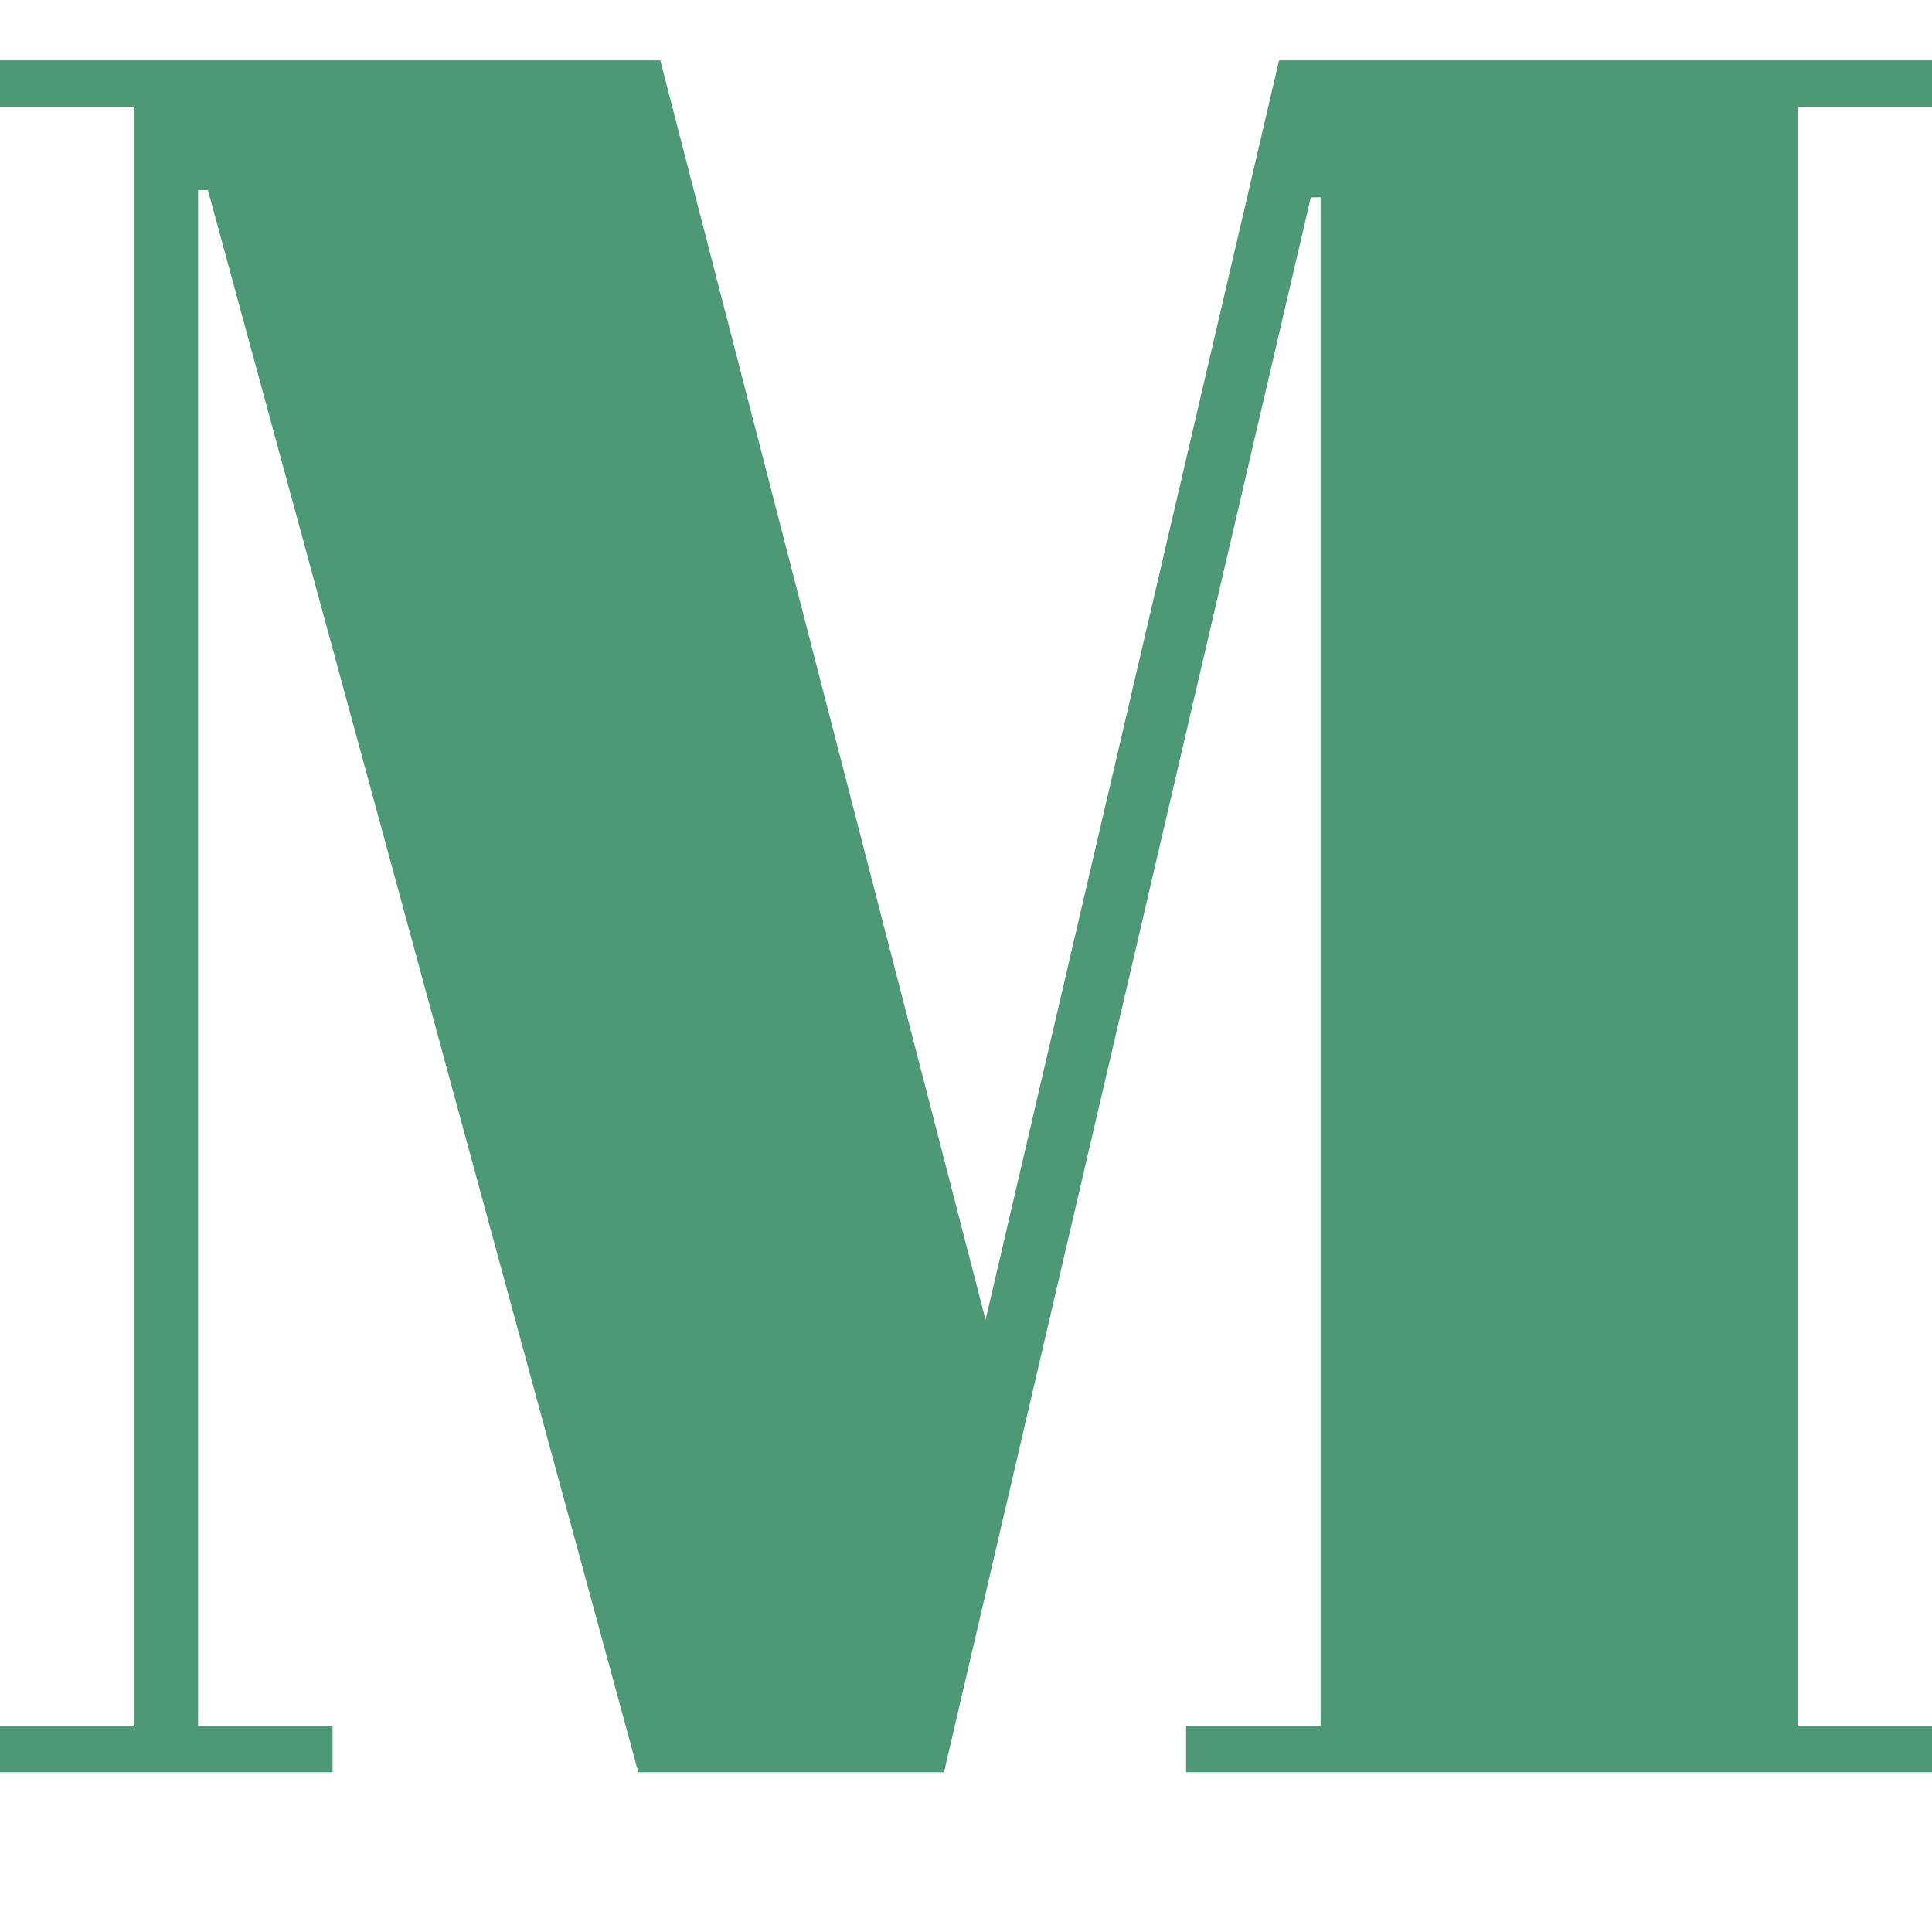 <svg width="512" height="512" viewBox="0 0 512 512" fill="none" xmlns="http://www.w3.org/2000/svg">
<path d="M338.957 16H512V28.314H476.354V457.357H512V469.671H314.329V457.357H349.975V52.294H347.382L250.167 469.671H169.154L55.089 50.349H52.496V457.357H88.142V469.671H0V457.357H35.646V28.314H0V16H174.987L261.185 349.772L338.957 16Z" fill="#4E9975"/>
</svg>
